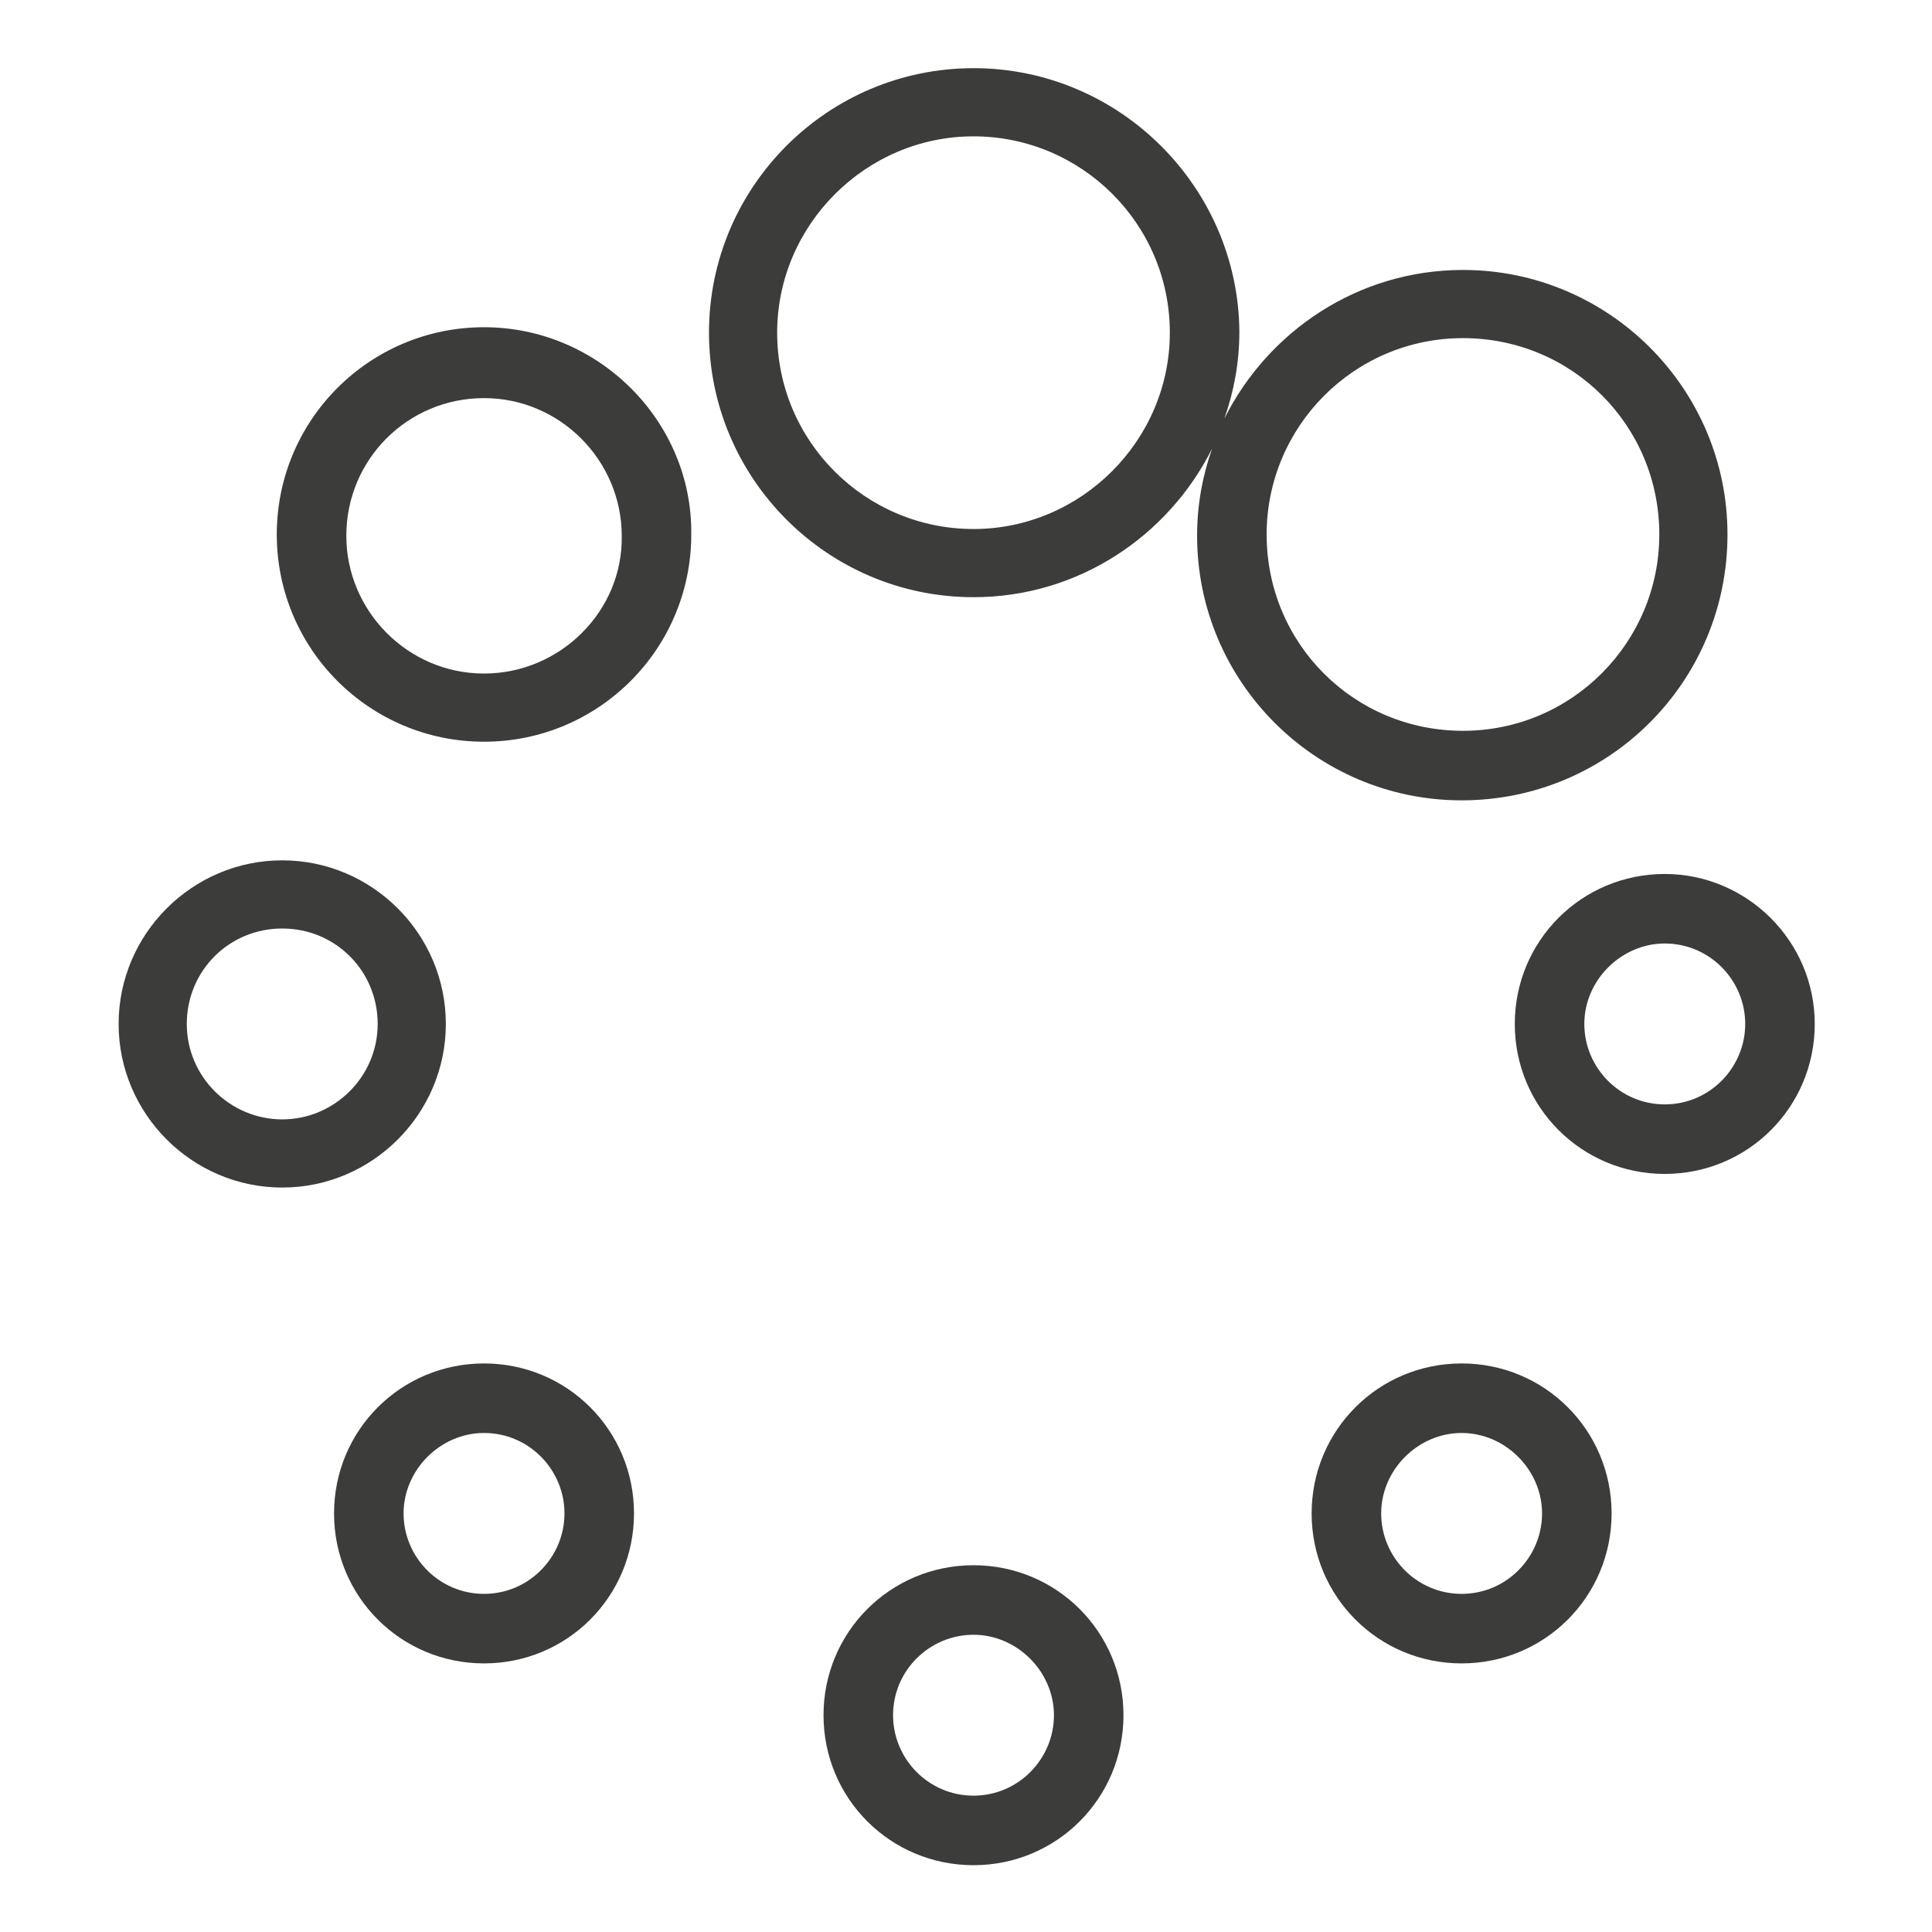 <?xml version="1.0" encoding="utf-8"?>
<!-- Generator: Adobe Illustrator 27.9.0, SVG Export Plug-In . SVG Version: 6.00 Build 0)  -->
<svg version="1.1" id="Ebene_1" xmlns="http://www.w3.org/2000/svg" xmlns:xlink="http://www.w3.org/1999/xlink" x="0px" y="0px"
	 viewBox="0 0 141.7 141.7" style="enable-background:new 0 0 141.7 141.7;" xml:space="preserve">
<style type="text/css">
	.st0{fill:#3C3C3B;}
</style>
<g>
	<path class="st0" d="M35.5,100c-6.1,0-11,4.9-11,11s4.9,11,11,11s11-4.9,11-11S41.6,100,35.5,100z M35.5,116.9
		c-3.3,0-5.9-2.7-5.9-5.9s2.7-5.9,5.9-5.9c3.3,0,5.9,2.7,5.9,5.9S38.8,116.9,35.5,116.9z"/>
	<path class="st0" d="M32.7,75.1c0-6.6-5.4-12-12-12s-12,5.4-12,12s5.4,12,12,12S32.7,81.7,32.7,75.1z M20.7,82.1c-3.8,0-7-3.1-7-7
		s3.1-7,7-7s7,3.1,7,7S24.5,82.1,20.7,82.1z"/>
	<path class="st0" d="M122.1,64.1c-6.1,0-11,4.9-11,11s4.9,11,11,11s11-4.9,11-11S128.1,64.1,122.1,64.1z M122.1,81
		c-3.3,0-5.9-2.7-5.9-5.9s2.7-5.9,5.9-5.9c3.3,0,5.9,2.7,5.9,5.9S125.4,81,122.1,81z"/>
	<path class="st0" d="M71.4,114.8c-6.1,0-11,4.9-11,11c0,6.1,4.9,11,11,11s11-4.9,11-11S77.5,114.8,71.4,114.8z M71.4,131.7
		c-3.3,0-5.9-2.7-5.9-5.9c0-3.3,2.7-5.9,5.9-5.9s5.9,2.7,5.9,5.9S74.7,131.7,71.4,131.7z"/>
	<path class="st0" d="M126.7,39.2c0-10.7-8.7-19.4-19.4-19.4c-7.7,0-14.3,4.5-17.5,10.9c0.7-2,1.1-4.1,1.1-6.4
		C90.8,13.7,82.1,5,71.4,5S52,13.7,52,24.4s8.7,19.4,19.4,19.4c7.7,0,14.3-4.5,17.5-10.9c-0.7,2-1.1,4.1-1.1,6.4
		c0,10.7,8.7,19.4,19.4,19.4C118,58.7,126.7,50,126.7,39.2z M71.4,38.8c-7.9,0-14.4-6.4-14.4-14.4C57,16.5,63.5,10,71.4,10
		s14.4,6.4,14.4,14.4C85.8,32.3,79.3,38.8,71.4,38.8z M92.9,39.2c0-7.9,6.4-14.4,14.4-14.4s14.4,6.4,14.4,14.4
		c0,7.9-6.4,14.4-14.4,14.4S92.9,47.2,92.9,39.2z"/>
	<path class="st0" d="M107.2,100c-6.1,0-11,4.9-11,11s4.9,11,11,11s11-4.9,11-11S113.3,100,107.2,100z M107.2,116.9
		c-3.3,0-5.9-2.7-5.9-5.9s2.7-5.9,5.9-5.9s5.9,2.7,5.9,5.9S110.5,116.9,107.2,116.9z"/>
	<path class="st0" d="M35.5,24c-8.4,0-15.2,6.8-15.2,15.2s6.8,15.2,15.2,15.2s15.2-6.8,15.2-15.2C50.8,30.9,43.9,24,35.5,24z
		 M35.5,49.4c-5.6,0-10.1-4.6-10.1-10.1c0-5.6,4.5-10.1,10.1-10.1s10.1,4.6,10.1,10.1C45.7,44.8,41.1,49.4,35.5,49.4z"/>
</g>
</svg>
